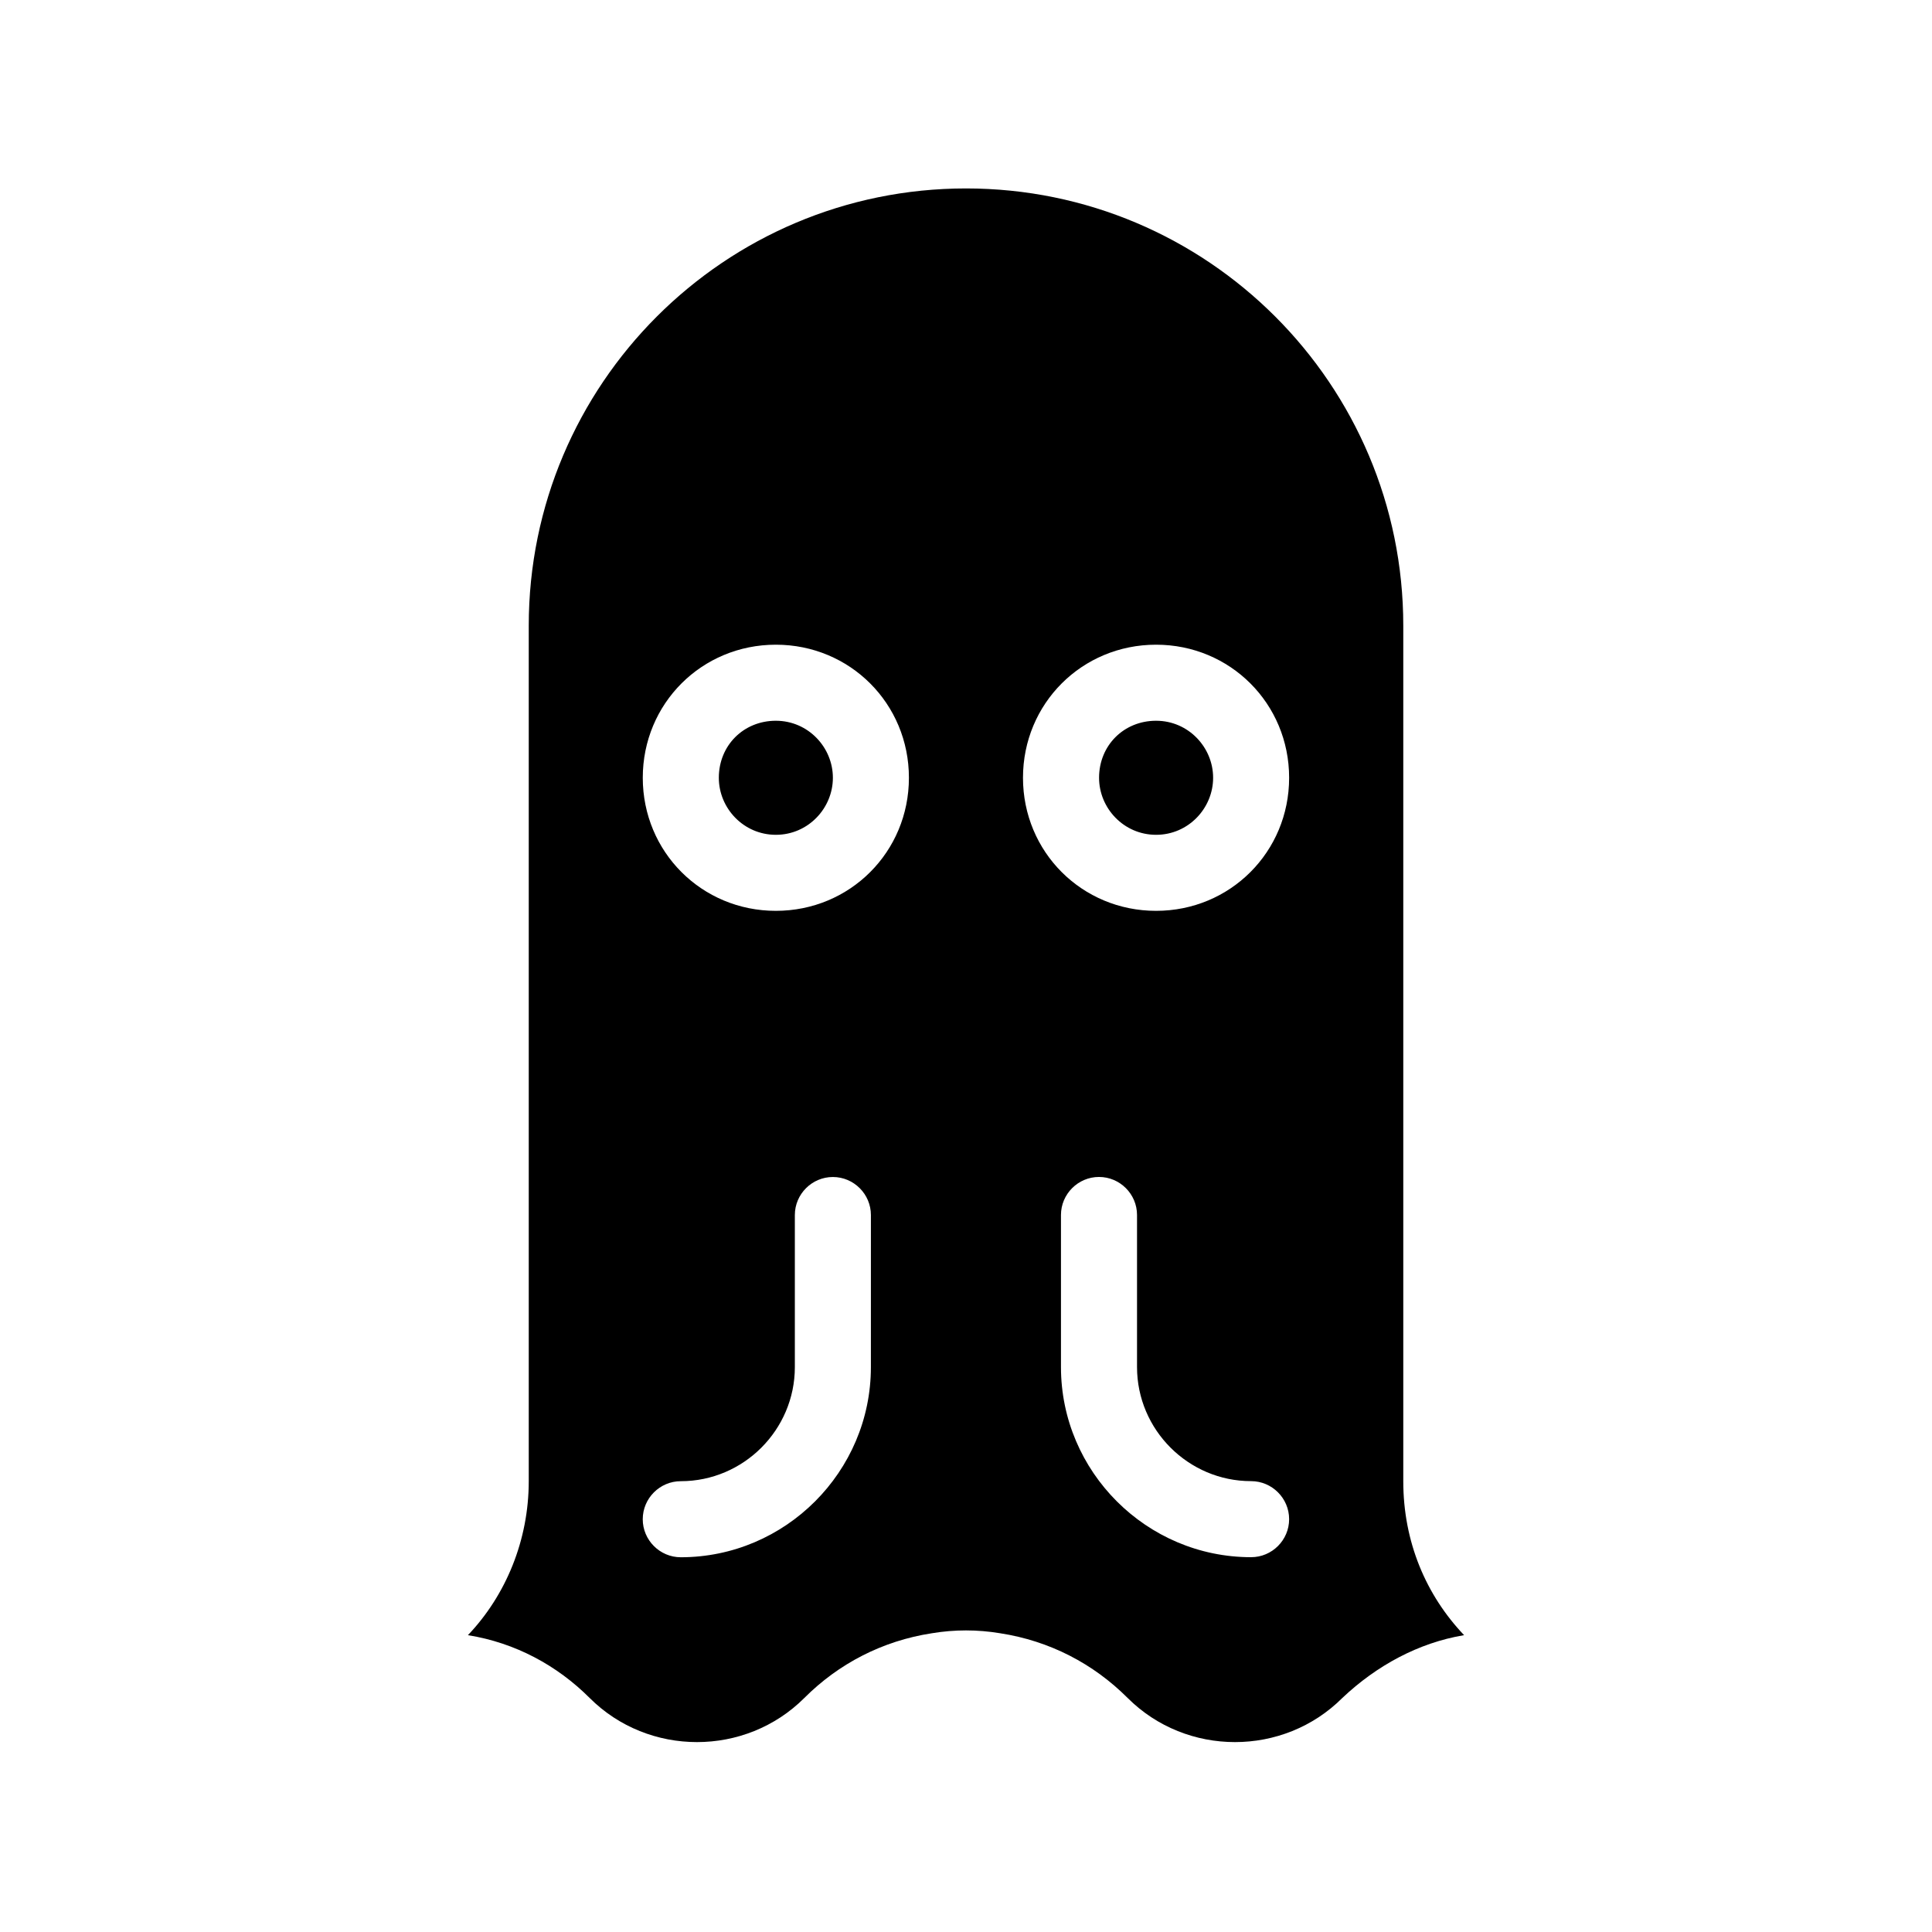 <?xml version="1.0" encoding="UTF-8"?>
<!-- Uploaded to: SVG Find, www.svgrepo.com, Generator: SVG Find Mixer Tools -->
<svg fill="#000000" width="800px" height="800px" version="1.1" viewBox="144 144 512 512" xmlns="http://www.w3.org/2000/svg">
 <path d="m465.49 350.12c0 8.062-6.551 15.113-15.113 15.113-8.566 0-15.113-7.055-15.113-15.113 0-8.566 6.551-15.113 15.113-15.113 8.566 0 15.113 7.051 15.113 15.113zm-115.88-15.113c-8.566 0-15.113 6.551-15.113 15.113 0 8.062 6.551 15.113 15.113 15.113 8.566 0 15.113-7.055 15.113-15.113 0-8.062-6.547-15.113-15.113-15.113zm182.38 242.33c-12.09 2.016-23.176 8.062-32.242 16.625-15.617 15.617-41.312 15.617-56.93 0-9.07-9.07-20.656-15.113-33.754-17.129-6.047-1.008-12.09-1.008-18.137 0-13.098 2.016-24.688 8.062-33.754 17.129-15.617 15.617-41.312 15.617-56.93 0-8.566-8.566-19.648-14.609-32.242-16.625 10.078-10.578 16.121-25.191 16.121-40.809v-226.71c0-63.984 51.891-115.88 115.88-115.88s115.88 51.891 115.88 115.88v226.71c-0.004 16.121 6.043 30.227 16.117 40.809zm-157.19-111.34c0-5.543-4.535-10.078-10.078-10.078s-10.078 4.535-10.078 10.078v40.305c0 16.625-13.602 30.23-30.23 30.23-5.543 0-10.078 4.535-10.078 10.078s4.535 10.078 10.078 10.078c27.711 0 50.383-22.672 50.383-50.383zm10.074-115.88c0-19.648-15.617-35.266-35.266-35.266-19.648 0-35.266 15.617-35.266 35.266 0 19.648 15.617 35.266 35.266 35.266 19.648 0 35.266-15.617 35.266-35.266zm100.76 196.48c0-5.543-4.535-10.078-10.078-10.078-16.625 0-30.23-13.602-30.23-30.23v-40.305c0-5.543-4.535-10.078-10.078-10.078-5.543 0-10.078 4.535-10.078 10.078v40.305c0 27.711 22.672 50.383 50.383 50.383 5.551 0.004 10.082-4.531 10.082-10.074zm0-196.48c0-19.648-15.617-35.266-35.266-35.266-19.648 0-35.266 15.617-35.266 35.266 0 19.648 15.617 35.266 35.266 35.266 19.648 0 35.266-15.617 35.266-35.266z"/>
</svg>